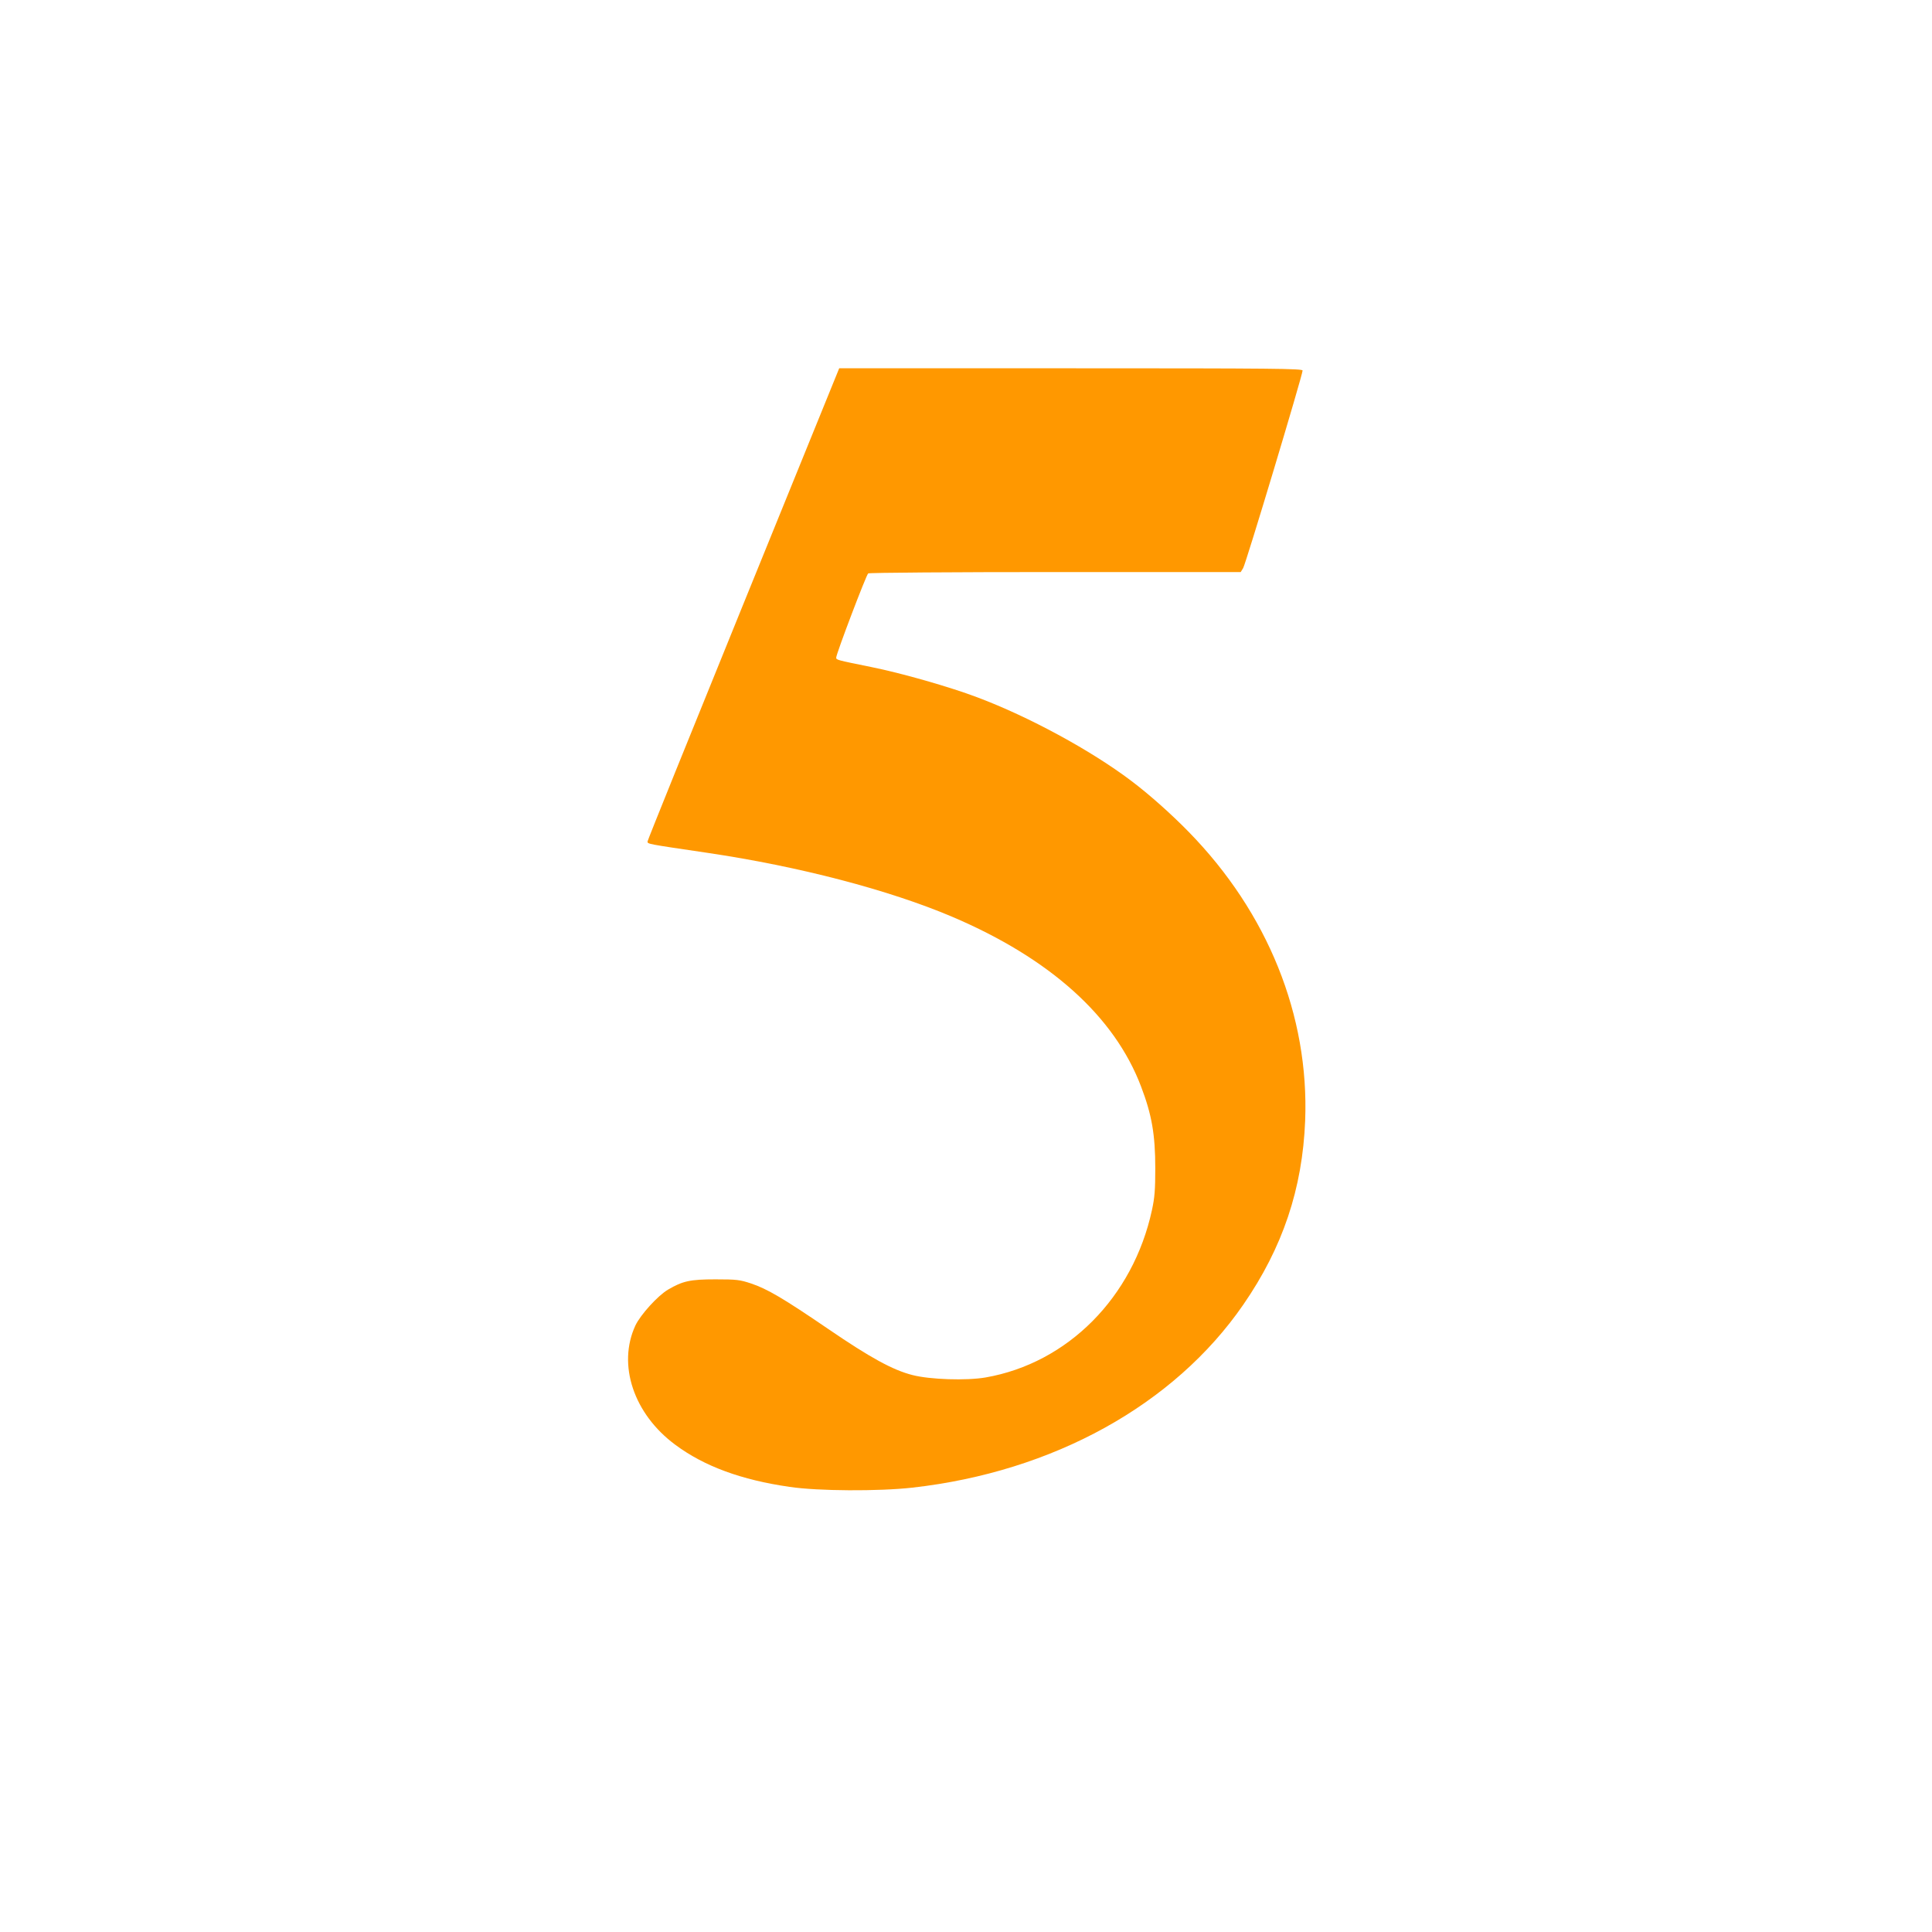 <?xml version="1.0" standalone="no"?>
<!DOCTYPE svg PUBLIC "-//W3C//DTD SVG 20010904//EN"
 "http://www.w3.org/TR/2001/REC-SVG-20010904/DTD/svg10.dtd">
<svg version="1.0" xmlns="http://www.w3.org/2000/svg"
 width="1280pt" height="1280pt" viewBox="0 0 1280 1280"
 preserveAspectRatio="xMidYMid meet">
<g transform="translate(0,1280) scale(0.1,-0.1)"
fill="#ff9800" stroke="none">
<path d="M5551 10338 c-5 -13 -291 -715 -635 -1562 -344 -846 -626 -1544 -626
-1551 0 -17 -5 -16 395 -75 609 -90 1205 -246 1624 -424 648 -276 1075 -660
1251 -1125 71 -186 94 -318 94 -541 0 -143 -4 -194 -22 -277 -125 -578 -558
-1014 -1102 -1109 -128 -22 -369 -14 -485 16 -130 33 -281 116 -556 304 -299
204 -406 267 -514 303 -73 24 -94 27 -235 27 -167 0 -217 -11 -314 -68 -68
-40 -182 -166 -216 -237 -121 -260 -12 -587 264 -791 191 -142 437 -233 758
-279 188 -28 588 -30 813 -5 932 105 1734 548 2192 1212 261 378 392 768 410
1219 27 697 -248 1378 -771 1913 -115 118 -263 250 -383 340 -266 201 -677
424 -1018 552 -182 69 -504 161 -704 201 -227 46 -231 47 -231 62 0 25 200
551 212 558 7 5 565 9 1240 9 l1228 0 16 26 c17 25 394 1280 394 1309 0 13
-186 15 -1535 15 l-1535 0 -9 -22z"/>
</g>
</svg>
